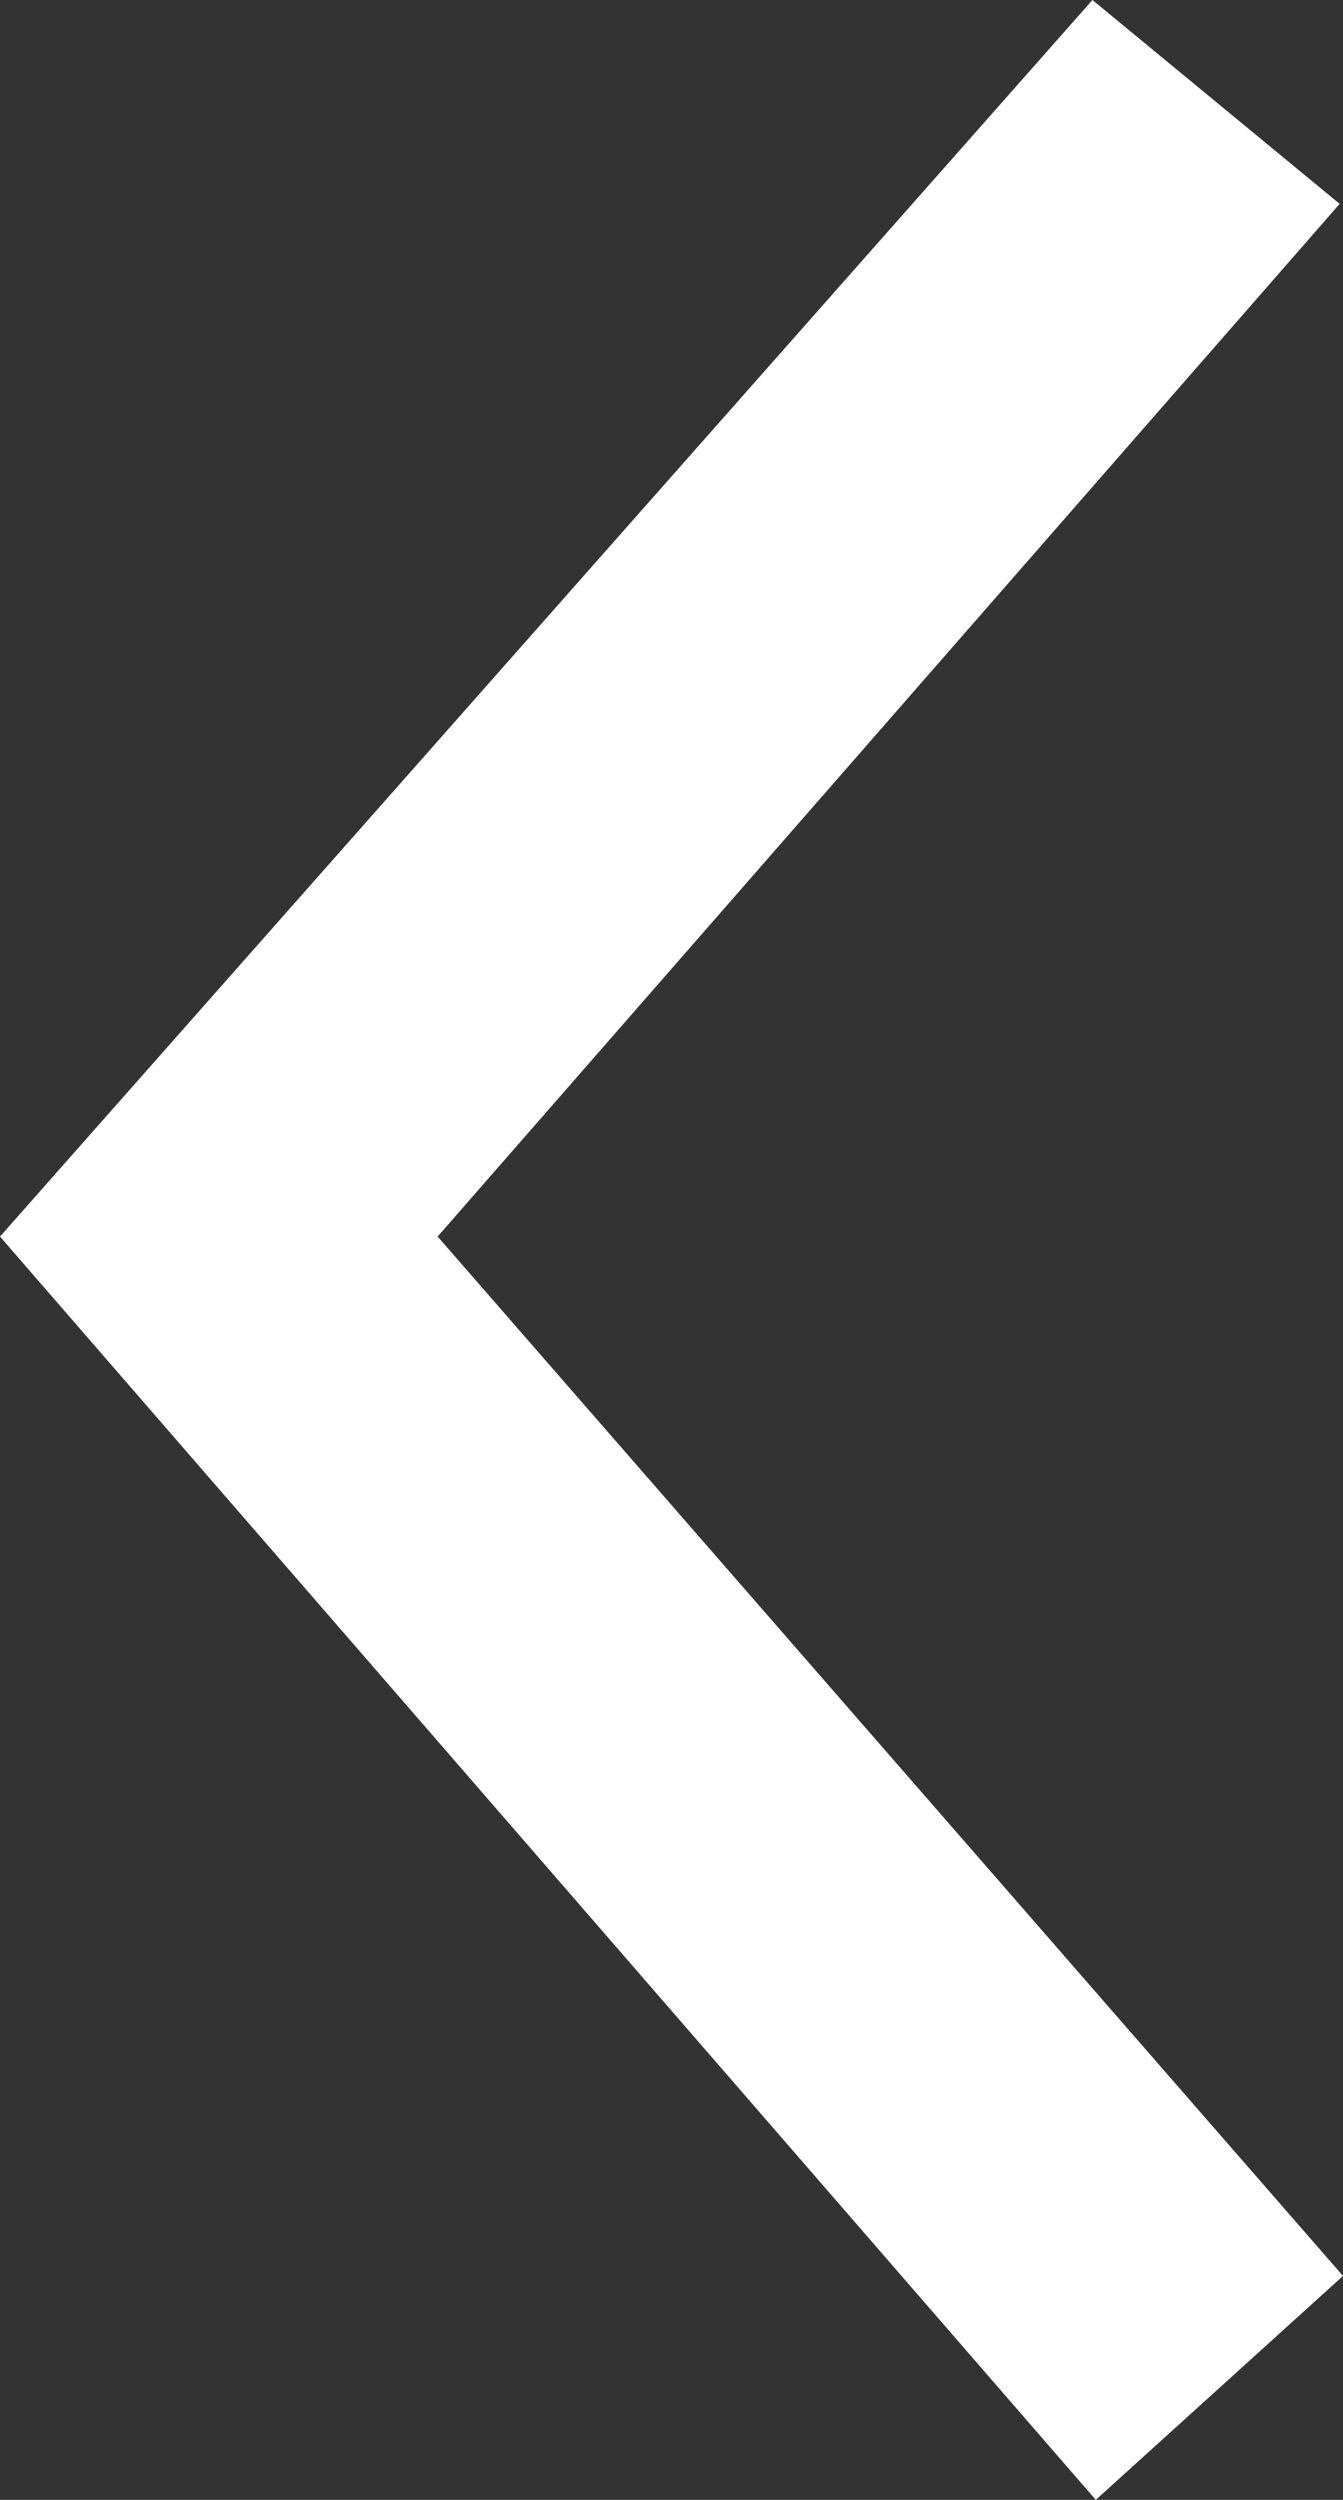 <svg xmlns="http://www.w3.org/2000/svg" viewBox="0 0 40.2 74.8"><rect x="0" y="0" width="40.2" height="74.8" fill="#333333" stroke="none"/><defs><style>.cls-1{fill:#fff;}</style></defs><g id="Layer_2" data-name="Layer 2"><g id="Ebene_1" data-name="Ebene 1"><polygon class="cls-1" points="32.7 0 0 37 32.8 74.8 40.2 68.1 13.1 37 40.1 6.1 32.7 0"/></g></g></svg>